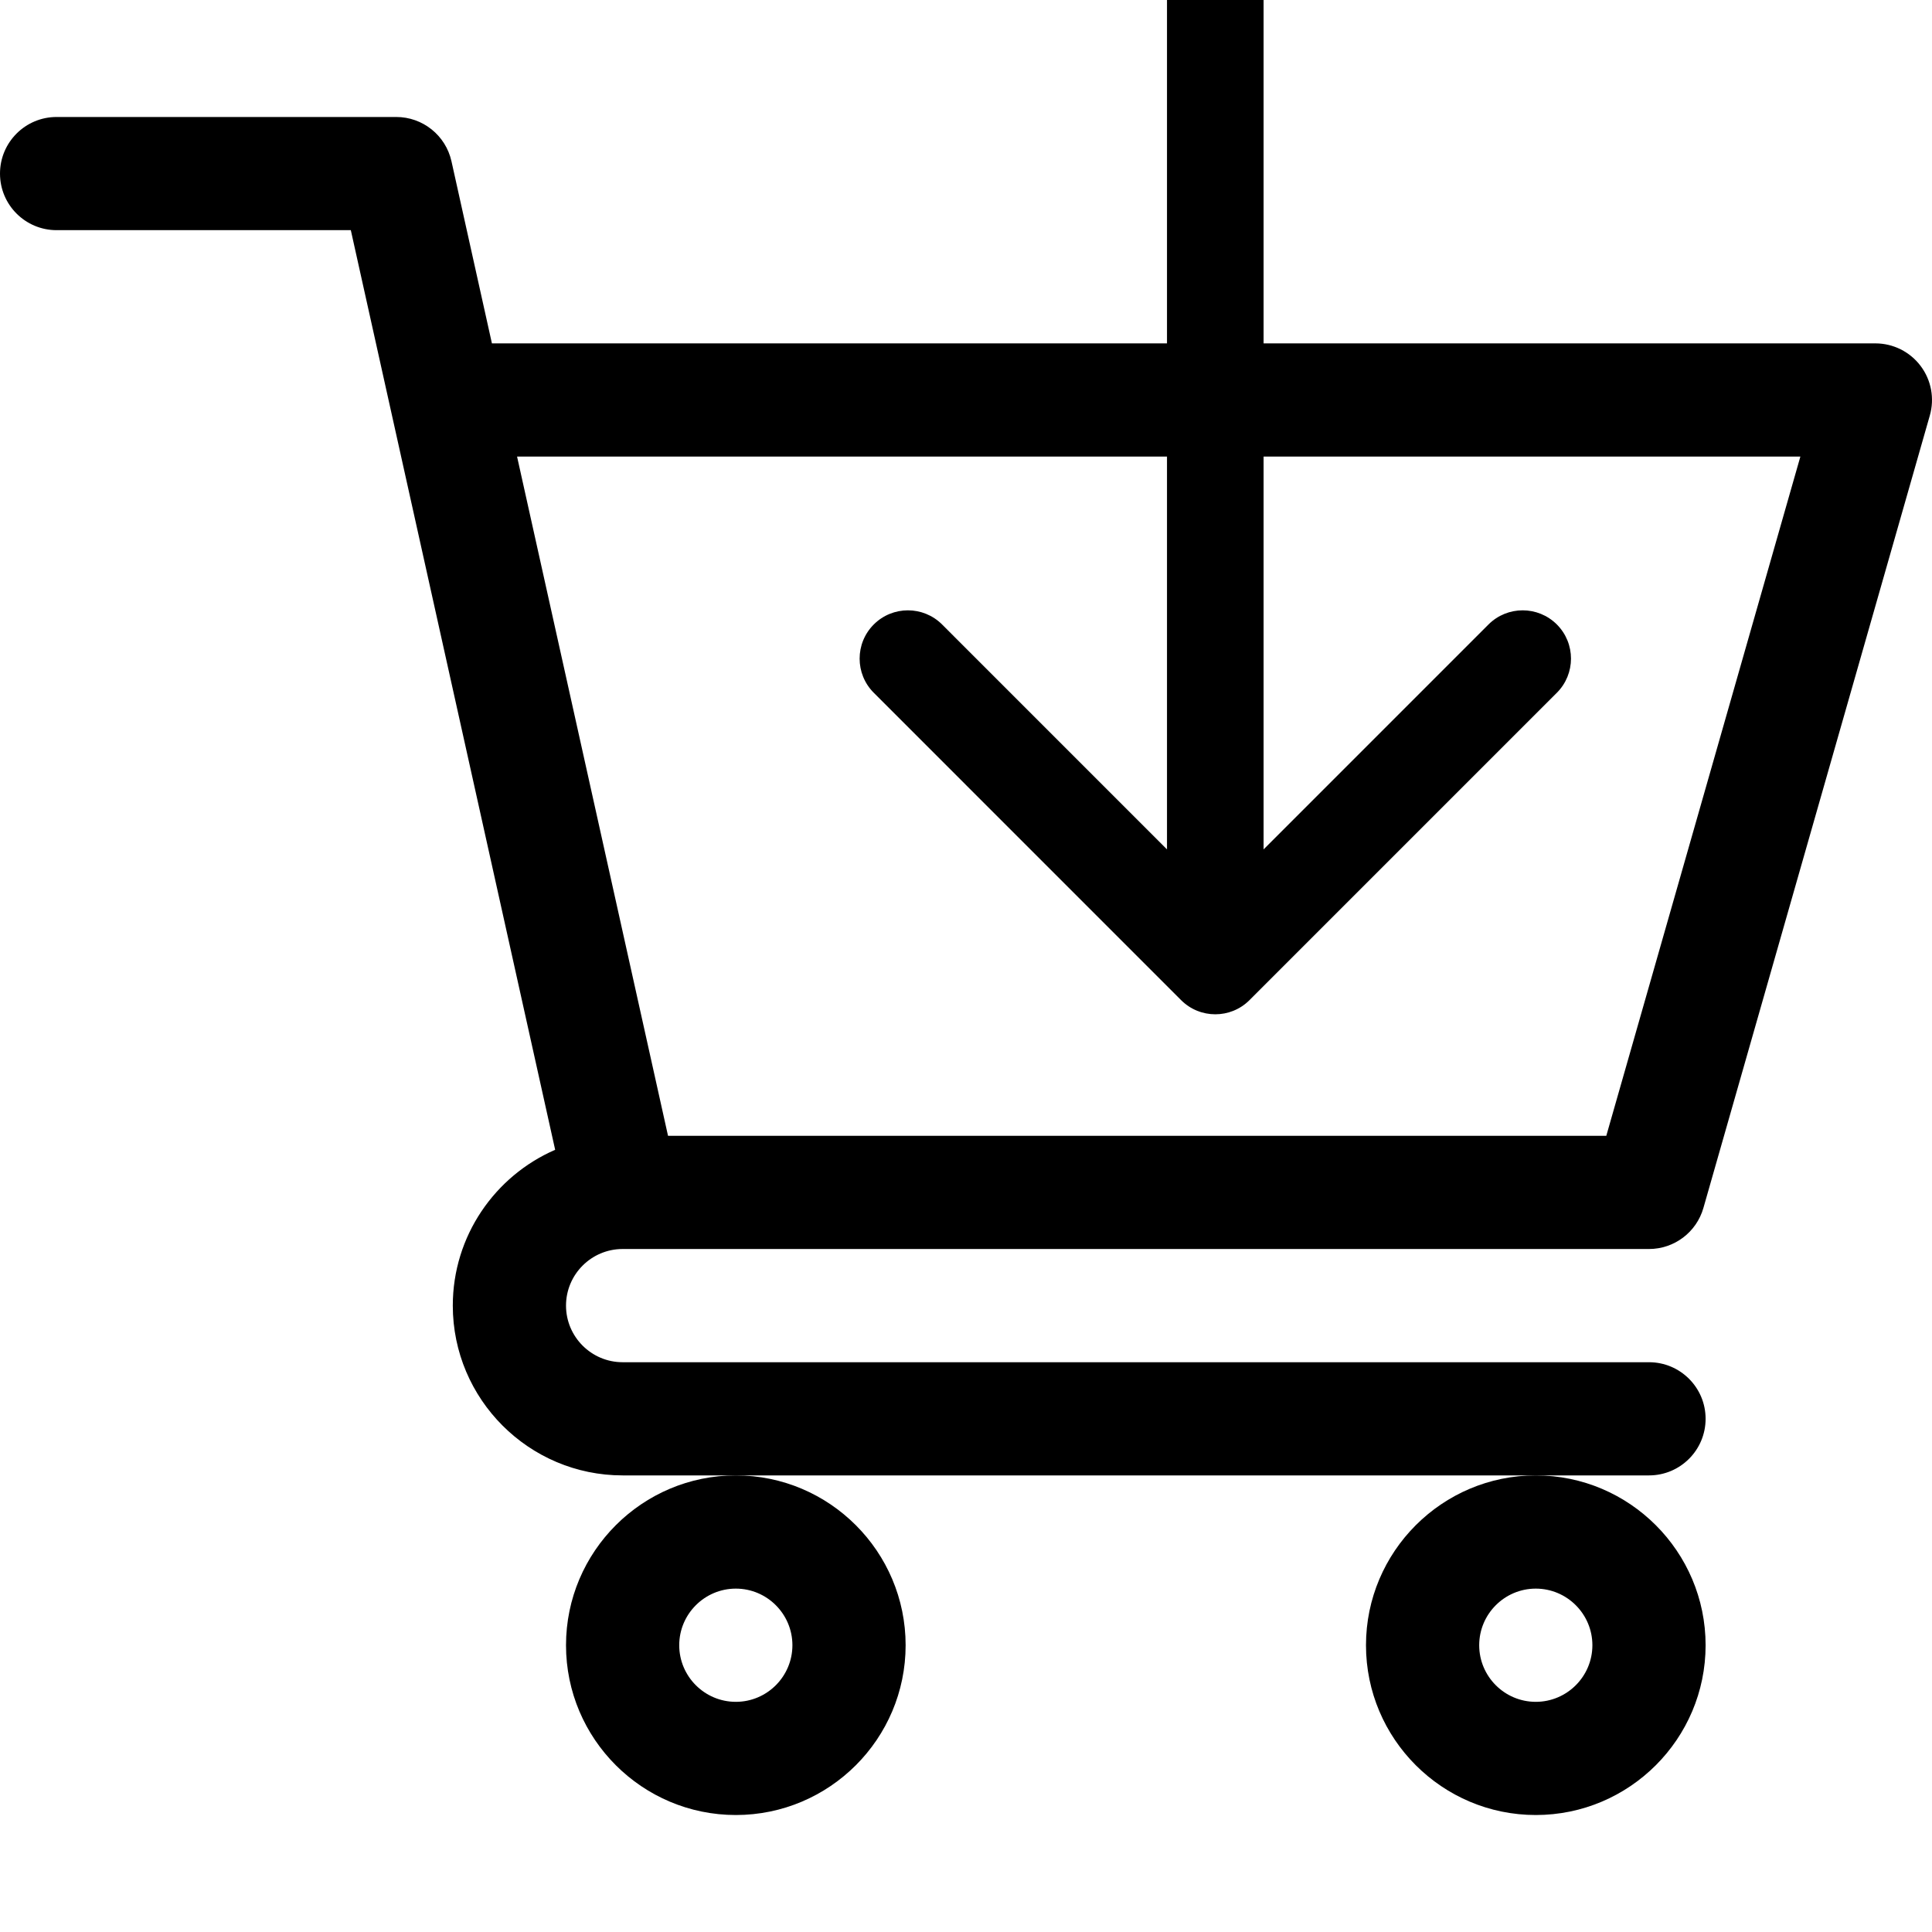 <svg width="60" height="60" viewBox="0 0 60 60" fill="none" xmlns="http://www.w3.org/2000/svg">
<g clip-path="url(#clip0)">
<path d="M19.331 38.789H19.334C19.336 38.789 19.339 38.789 19.341 38.789H51.211C51.995 38.789 52.685 38.269 52.901 37.514L59.932 12.905C60.084 12.374 59.978 11.804 59.646 11.364C59.313 10.923 58.794 10.664 58.242 10.664H15.277L14.021 5.009C13.842 4.205 13.129 3.633 12.305 3.633H1.758C0.787 3.633 0 4.42 0 5.391C0 6.362 0.787 7.148 1.758 7.148H10.895C11.117 8.15 16.908 34.209 17.241 35.708C15.373 36.52 14.062 38.383 14.062 40.547C14.062 43.455 16.428 45.82 19.336 45.82H51.211C52.182 45.82 52.969 45.033 52.969 44.062C52.969 43.092 52.182 42.305 51.211 42.305H19.336C18.367 42.305 17.578 41.516 17.578 40.547C17.578 39.579 18.364 38.792 19.331 38.789ZM55.912 14.18L49.885 35.273H20.746L16.058 14.18H55.912Z" fill="black"/>
<path d="M17.578 51.094C17.578 54.002 19.944 56.367 22.852 56.367C25.759 56.367 28.125 54.002 28.125 51.094C28.125 48.186 25.759 45.82 22.852 45.82C19.944 45.82 17.578 48.186 17.578 51.094ZM22.852 49.336C23.821 49.336 24.609 50.125 24.609 51.094C24.609 52.063 23.821 52.852 22.852 52.852C21.883 52.852 21.094 52.063 21.094 51.094C21.094 50.125 21.883 49.336 22.852 49.336Z" fill="black"/>
<path d="M42.422 51.094C42.422 54.002 44.788 56.367 47.695 56.367C50.603 56.367 52.969 54.002 52.969 51.094C52.969 48.186 50.603 45.82 47.695 45.82C44.788 45.82 42.422 48.186 42.422 51.094ZM47.695 49.336C48.664 49.336 49.453 50.125 49.453 51.094C49.453 52.063 48.664 52.852 47.695 52.852C46.726 52.852 45.938 52.063 45.938 51.094C45.938 50.125 46.726 49.336 47.695 49.336Z" fill="black"/>
<path d="M36.681 31.061C37.267 31.646 38.217 31.646 38.803 31.061L48.349 21.515C48.935 20.929 48.935 19.979 48.349 19.393C47.763 18.808 46.813 18.808 46.227 19.393L37.742 27.879L29.257 19.393C28.671 18.808 27.721 18.808 27.136 19.393C26.55 19.979 26.55 20.929 27.136 21.515L36.681 31.061ZM36.242 -12.581L36.242 30L39.242 30L39.242 -12.581L36.242 -12.581Z" fill="black"/>
</g>
<defs>
<clipPath id="clip0">
<rect width="60" height="60" fill="white"/>
</clipPath>
</defs>
</svg>
